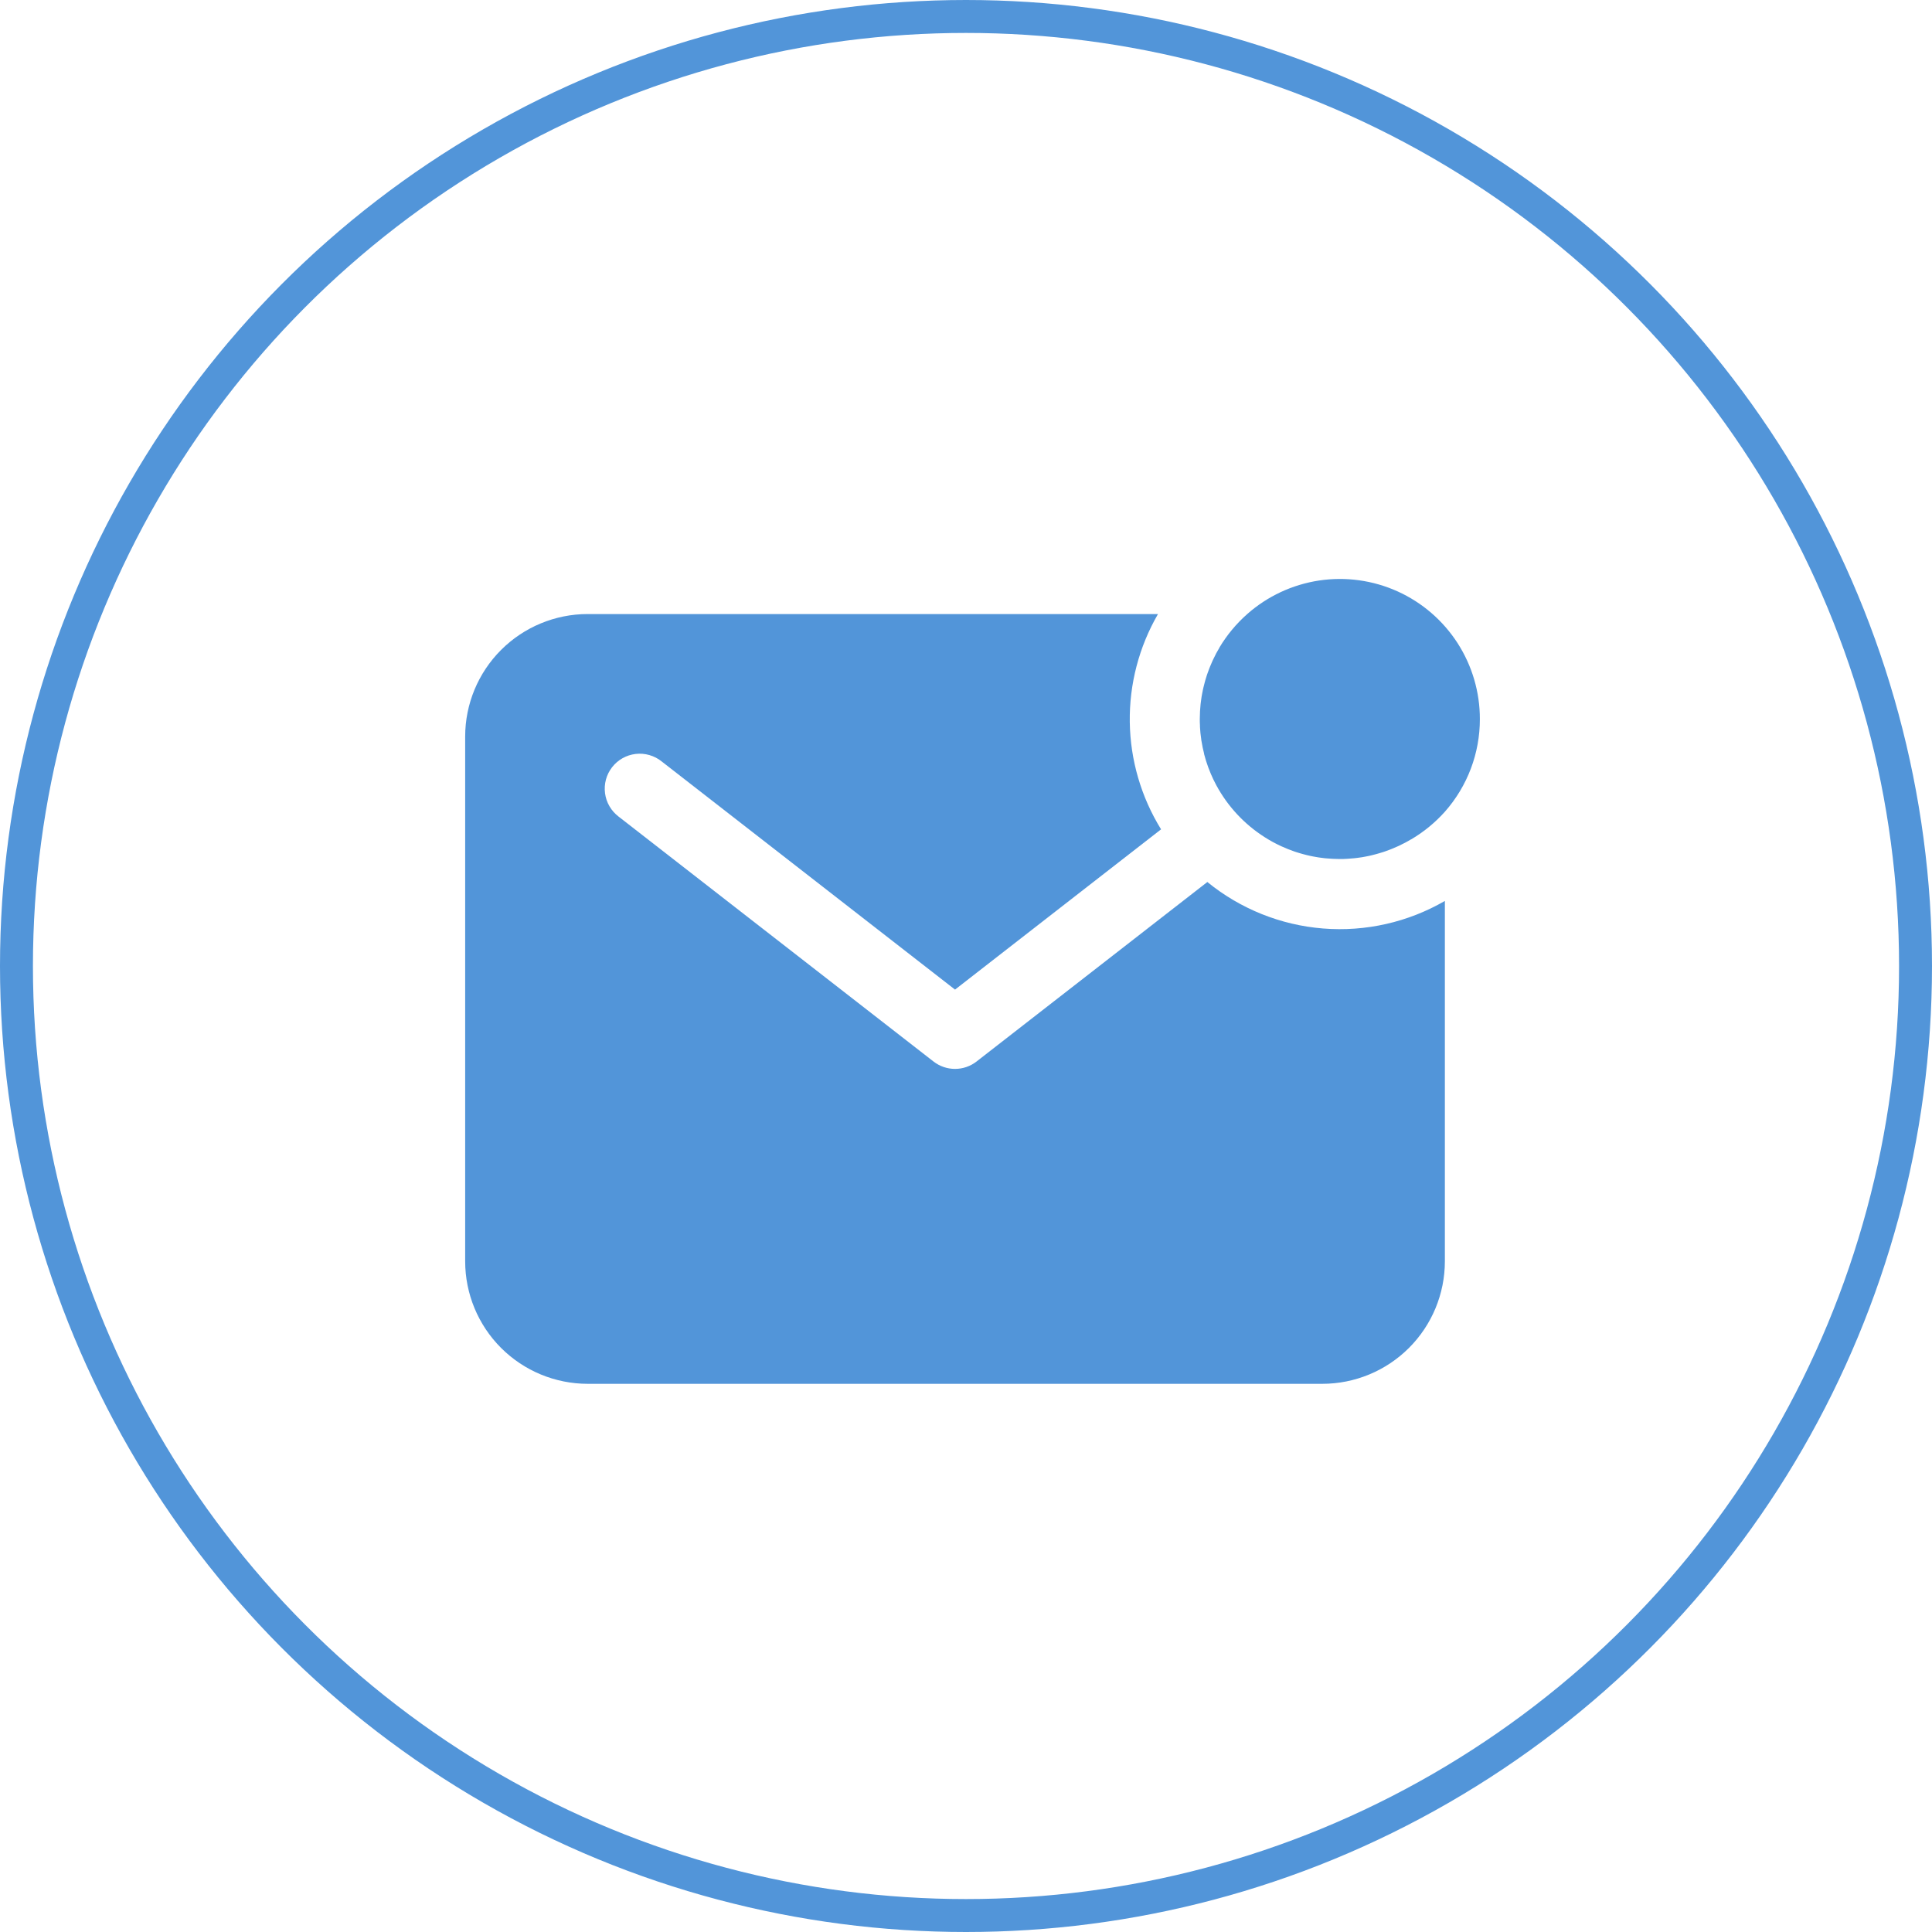 <svg width="88" height="88" viewBox="0 0 88 88" fill="none" xmlns="http://www.w3.org/2000/svg">
<path d="M67.406 32.755C67.408 31.527 67.055 30.325 66.39 29.292C65.724 28.26 64.775 27.442 63.656 26.936C62.536 26.431 61.295 26.259 60.08 26.442C58.866 26.626 57.73 27.156 56.81 27.969C56.312 28.409 55.885 28.923 55.544 29.493V29.499C55.49 29.589 55.439 29.68 55.389 29.772L55.366 29.821C55.324 29.899 55.285 29.979 55.247 30.06C55.235 30.085 55.224 30.11 55.213 30.135C55.18 30.207 55.148 30.281 55.119 30.356C55.106 30.387 55.094 30.418 55.082 30.448C55.055 30.518 55.029 30.588 55.004 30.659L54.968 30.764C54.946 30.832 54.925 30.901 54.905 30.969C54.894 31.008 54.883 31.046 54.873 31.085C54.854 31.152 54.838 31.219 54.822 31.284C54.812 31.325 54.802 31.366 54.793 31.407C54.779 31.474 54.766 31.543 54.754 31.606C54.746 31.648 54.738 31.689 54.731 31.731C54.72 31.801 54.711 31.872 54.702 31.942C54.697 31.983 54.691 32.024 54.686 32.066C54.678 32.143 54.673 32.219 54.667 32.297C54.667 32.333 54.661 32.369 54.659 32.405C54.653 32.518 54.649 32.632 54.649 32.747C54.649 32.847 54.649 32.947 54.657 33.04V33.104C54.663 33.198 54.67 33.291 54.678 33.385L54.684 33.433C54.693 33.517 54.703 33.601 54.716 33.684C54.716 33.701 54.716 33.718 54.723 33.736C54.737 33.826 54.754 33.916 54.772 34.005C54.772 34.027 54.781 34.048 54.785 34.07C54.803 34.156 54.823 34.242 54.845 34.326V34.345C54.868 34.434 54.892 34.52 54.919 34.607L54.94 34.675C54.967 34.759 54.995 34.842 55.025 34.925C55.031 34.943 55.038 34.961 55.045 34.979C55.072 35.049 55.1 35.12 55.129 35.19C55.136 35.211 55.145 35.231 55.153 35.251C55.187 35.329 55.222 35.408 55.259 35.486L55.292 35.552C55.327 35.622 55.362 35.692 55.398 35.761C55.918 36.727 56.678 37.544 57.604 38.132C57.847 38.288 58.1 38.426 58.363 38.546L58.402 38.563C58.578 38.643 58.759 38.715 58.943 38.779L59.037 38.811L59.187 38.857C59.231 38.871 59.276 38.883 59.322 38.896L59.513 38.946L59.686 38.986L59.8 39.009L59.983 39.042L60.076 39.057C60.166 39.069 60.256 39.081 60.347 39.092L60.424 39.098C60.496 39.104 60.57 39.11 60.644 39.114L60.73 39.119C60.829 39.119 60.923 39.127 61.02 39.127C61.136 39.127 61.249 39.127 61.363 39.117L61.471 39.109C61.548 39.103 61.625 39.098 61.702 39.09L61.826 39.075C61.896 39.066 61.967 39.057 62.036 39.046L62.162 39.023C62.23 39.011 62.298 38.998 62.361 38.984L62.484 38.955C62.551 38.939 62.619 38.923 62.683 38.904C62.722 38.894 62.76 38.883 62.798 38.871C62.867 38.851 62.936 38.831 63.004 38.809L63.109 38.773C63.18 38.748 63.25 38.722 63.319 38.695L63.412 38.658C63.487 38.628 63.56 38.596 63.633 38.563L63.708 38.53C63.789 38.492 63.868 38.453 63.947 38.411L63.996 38.387C64.087 38.337 64.179 38.288 64.269 38.233H64.275C64.85 37.895 65.368 37.469 65.813 36.972C66.841 35.808 67.408 34.308 67.406 32.755Z" fill="#5295D9"/>
<path d="M54.993 40.174L44.478 48.352C44.199 48.569 43.854 48.687 43.5 48.687C43.146 48.687 42.801 48.569 42.522 48.352L28.178 37.196C28.01 37.068 27.868 36.909 27.762 36.726C27.655 36.544 27.586 36.342 27.559 36.133C27.531 35.923 27.545 35.711 27.6 35.507C27.655 35.303 27.751 35.112 27.88 34.946C28.01 34.779 28.171 34.639 28.355 34.536C28.539 34.432 28.742 34.366 28.952 34.341C29.162 34.316 29.374 34.333 29.577 34.392C29.78 34.45 29.97 34.547 30.134 34.679L43.5 45.075L52.885 37.775C51.977 36.306 51.484 34.618 51.46 32.891C51.435 31.165 51.879 29.463 52.745 27.969H26.766C25.287 27.97 23.869 28.558 22.823 29.604C21.777 30.65 21.189 32.068 21.188 33.547V57.453C21.189 58.932 21.777 60.35 22.823 61.396C23.869 62.441 25.287 63.03 26.766 63.031H60.234C61.713 63.03 63.131 62.441 64.177 61.396C65.223 60.35 65.811 58.932 65.812 57.453V41.036C64.135 42.008 62.201 42.446 60.268 42.292C58.336 42.138 56.495 41.399 54.993 40.174Z" fill="#5295D9"/>
<circle cx="44" cy="44" r="43.25" stroke="#5295D9" stroke-width="1.5"/>
</svg>
